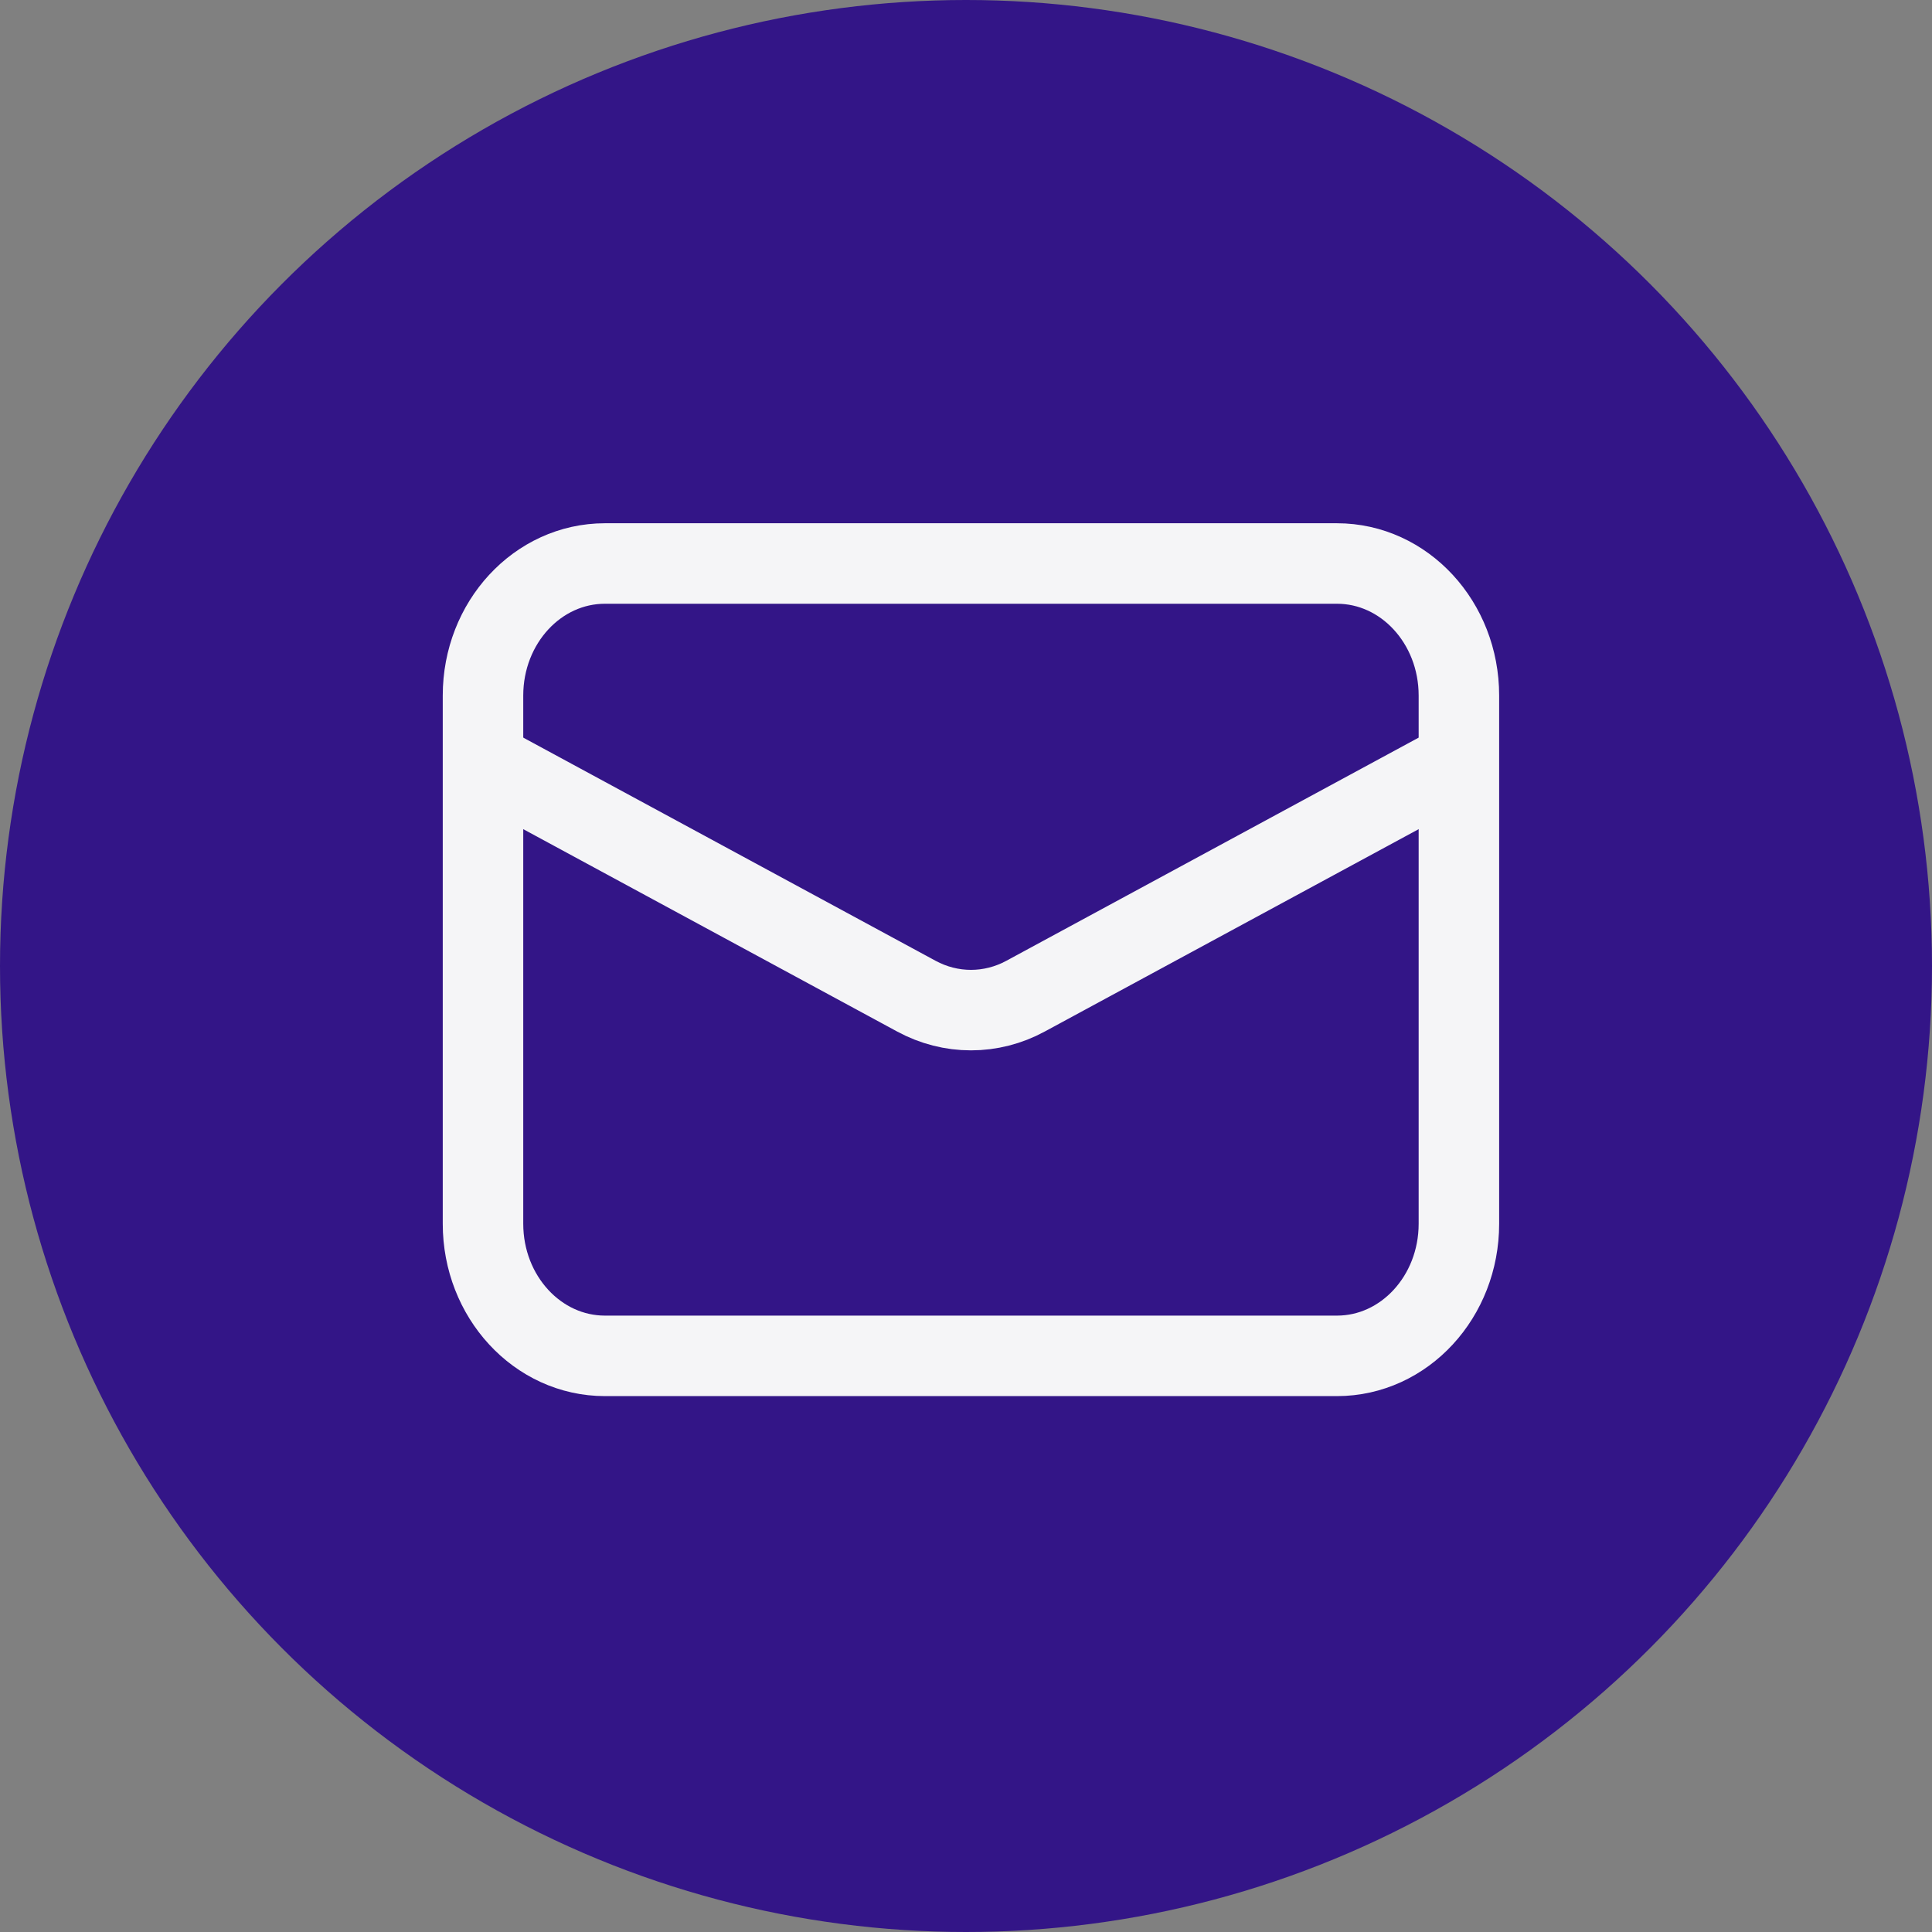 <?xml version="1.0" encoding="UTF-8"?> <svg xmlns="http://www.w3.org/2000/svg" width="24" height="24" viewBox="0 0 24 24" fill="none"><rect x="0" y="0" width="24" height="24" fill="#808080" stroke="none"/><circle cx="12" cy="12" r="12" fill="#331587"></circle><path d="M16.608 7H7.515C6.678 7 6 7.734 6 8.64V15.202C6 16.108 6.678 16.843 7.515 16.843H16.608C17.445 16.843 18.123 16.108 18.123 15.202V8.64C18.123 7.734 17.445 7 16.608 7Z" stroke="#F5F5F7"></path><path d="M6 9.461L11.384 12.375C11.595 12.489 11.826 12.548 12.062 12.548C12.297 12.548 12.529 12.489 12.739 12.375L18.123 9.461" stroke="#F5F5F7"></path></svg> 